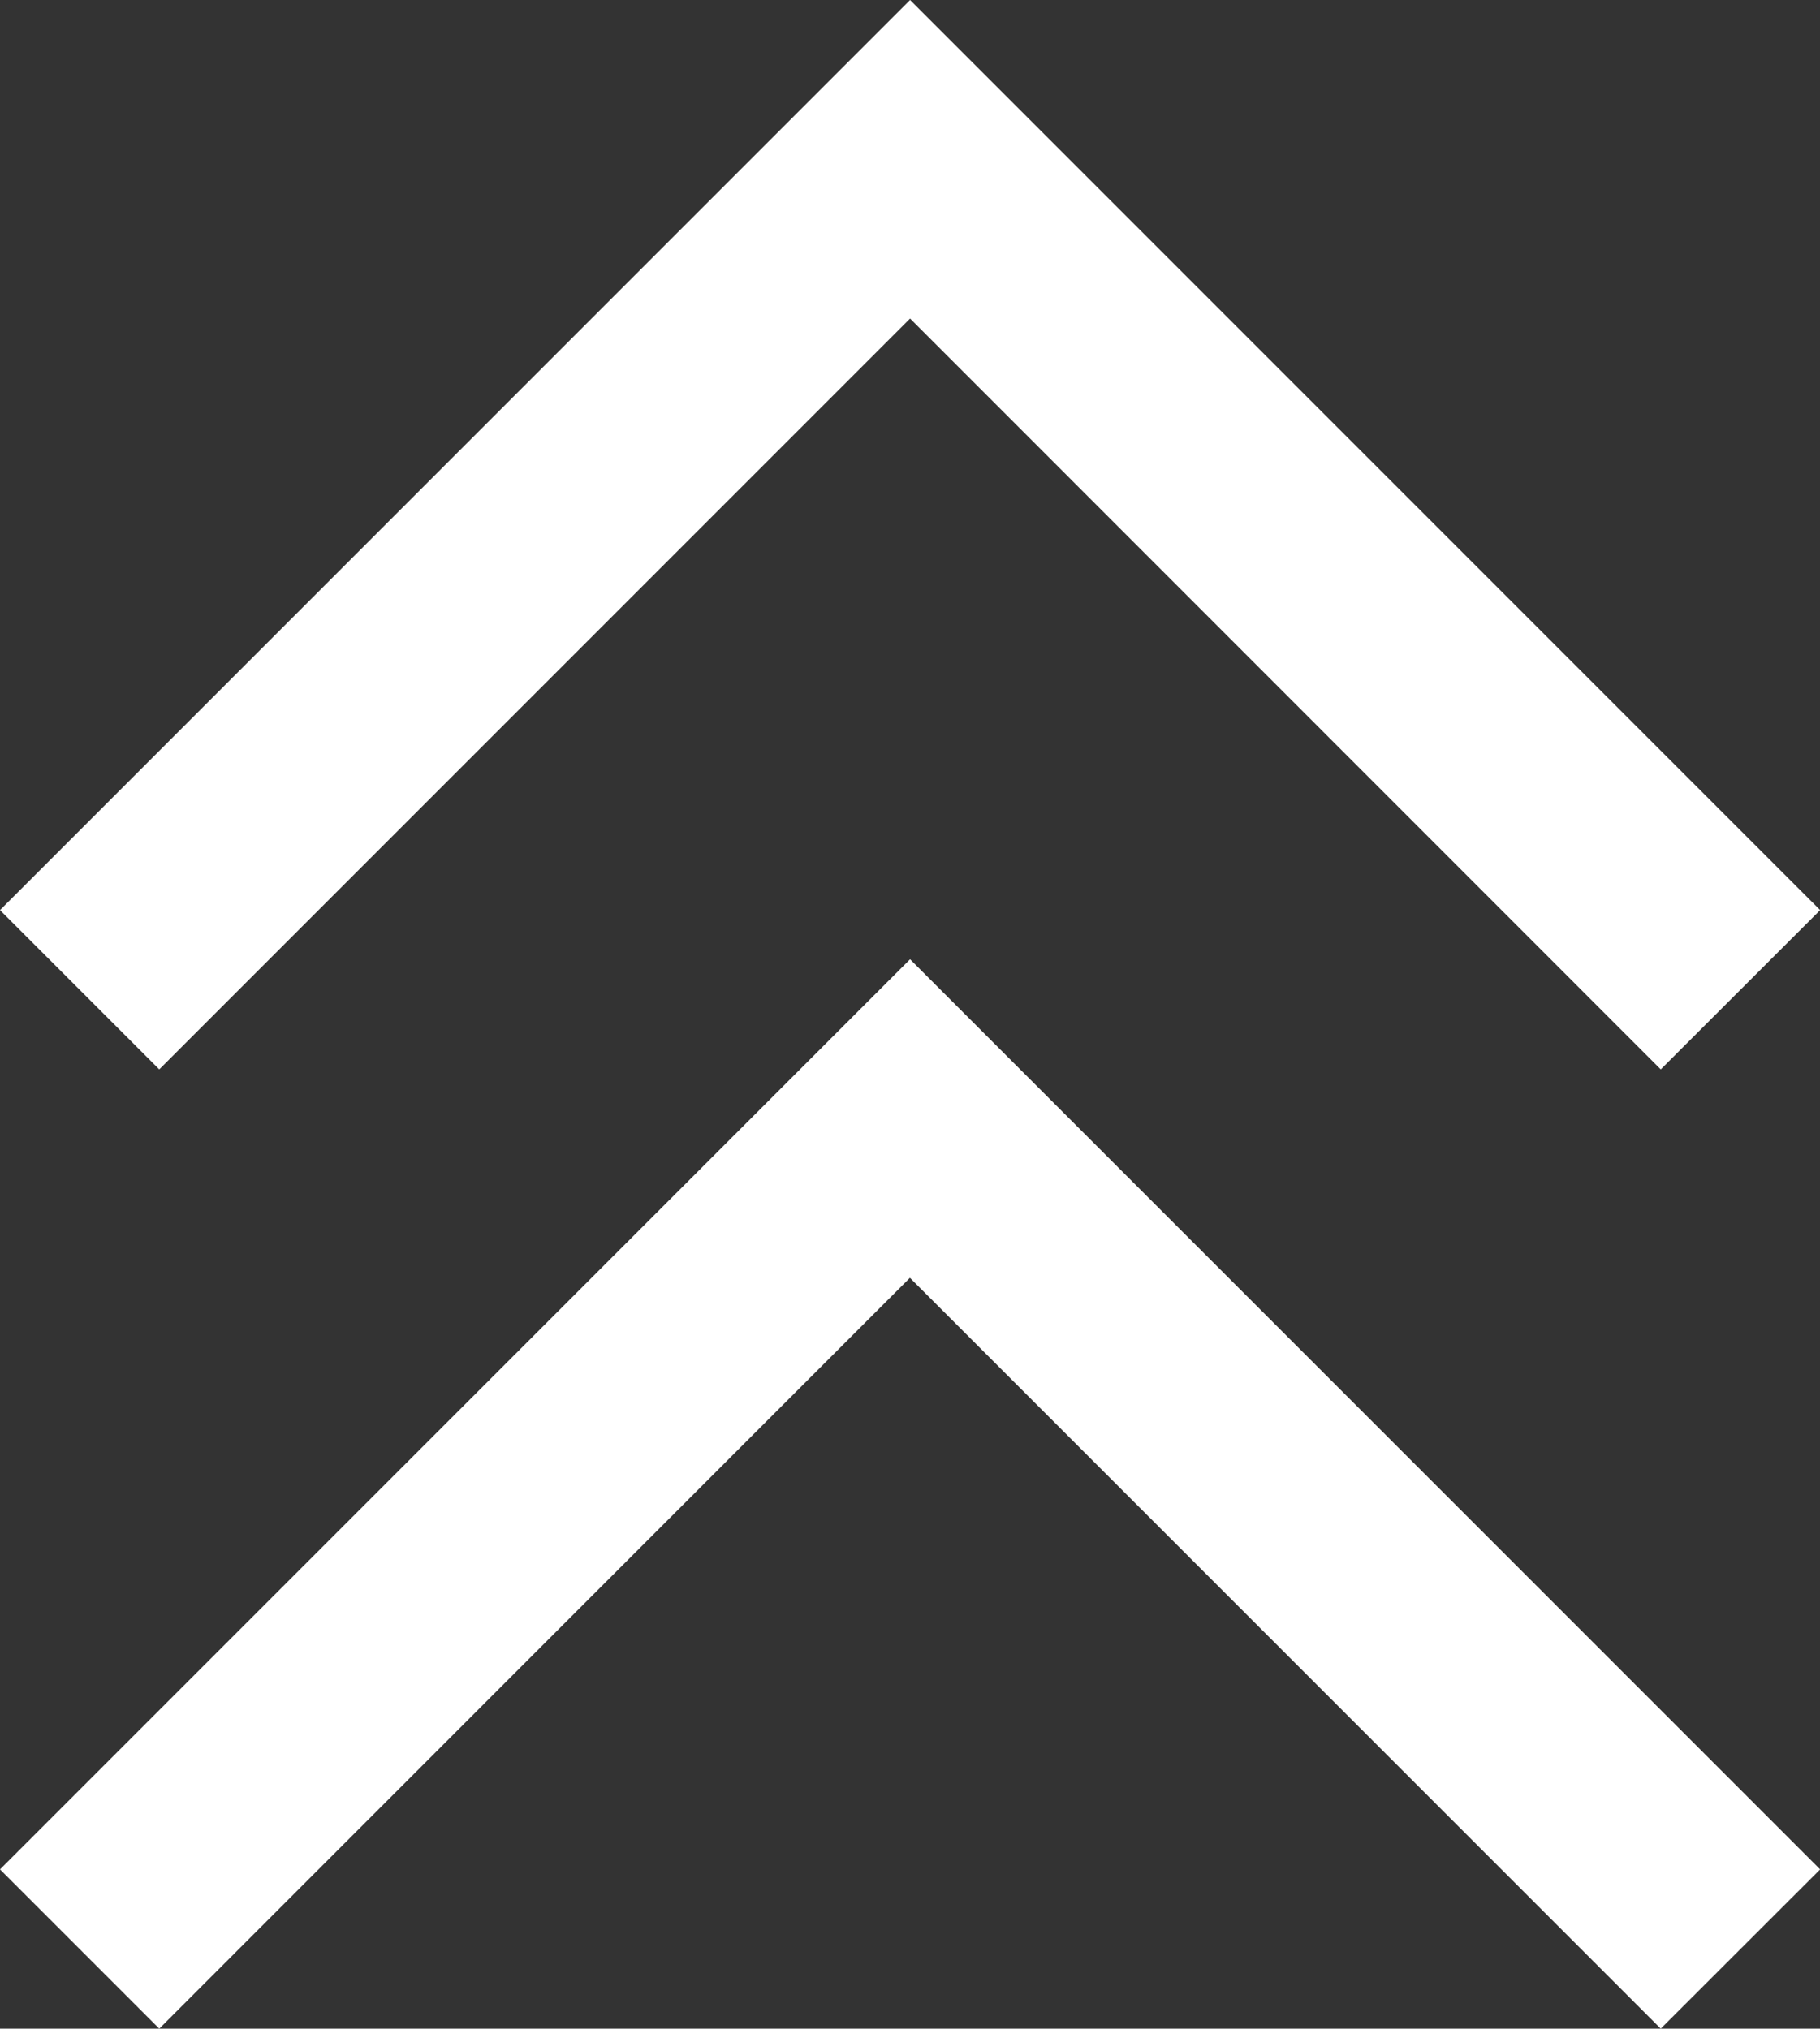<svg xmlns="http://www.w3.org/2000/svg" width="12.285" height="13.693" viewBox="0 0 12.285 13.693">
  <rect x="0" y="0" width="12.285" height="13.693" fill="#333333" stroke="none"/>
  <path id="keyboard_double_arrow_up_FILL0_wght400_GRAD0_opsz48" d="M13.075,23.693,12,22.618l6.143-6.143,6.143,6.143L23.21,23.693l-5.068-5.068Zm0-6.475L12,16.143,18.143,10l6.143,6.143L23.21,17.218,18.143,12.15Z" transform="translate(-12 -10)" fill="#fff"/>
</svg>
